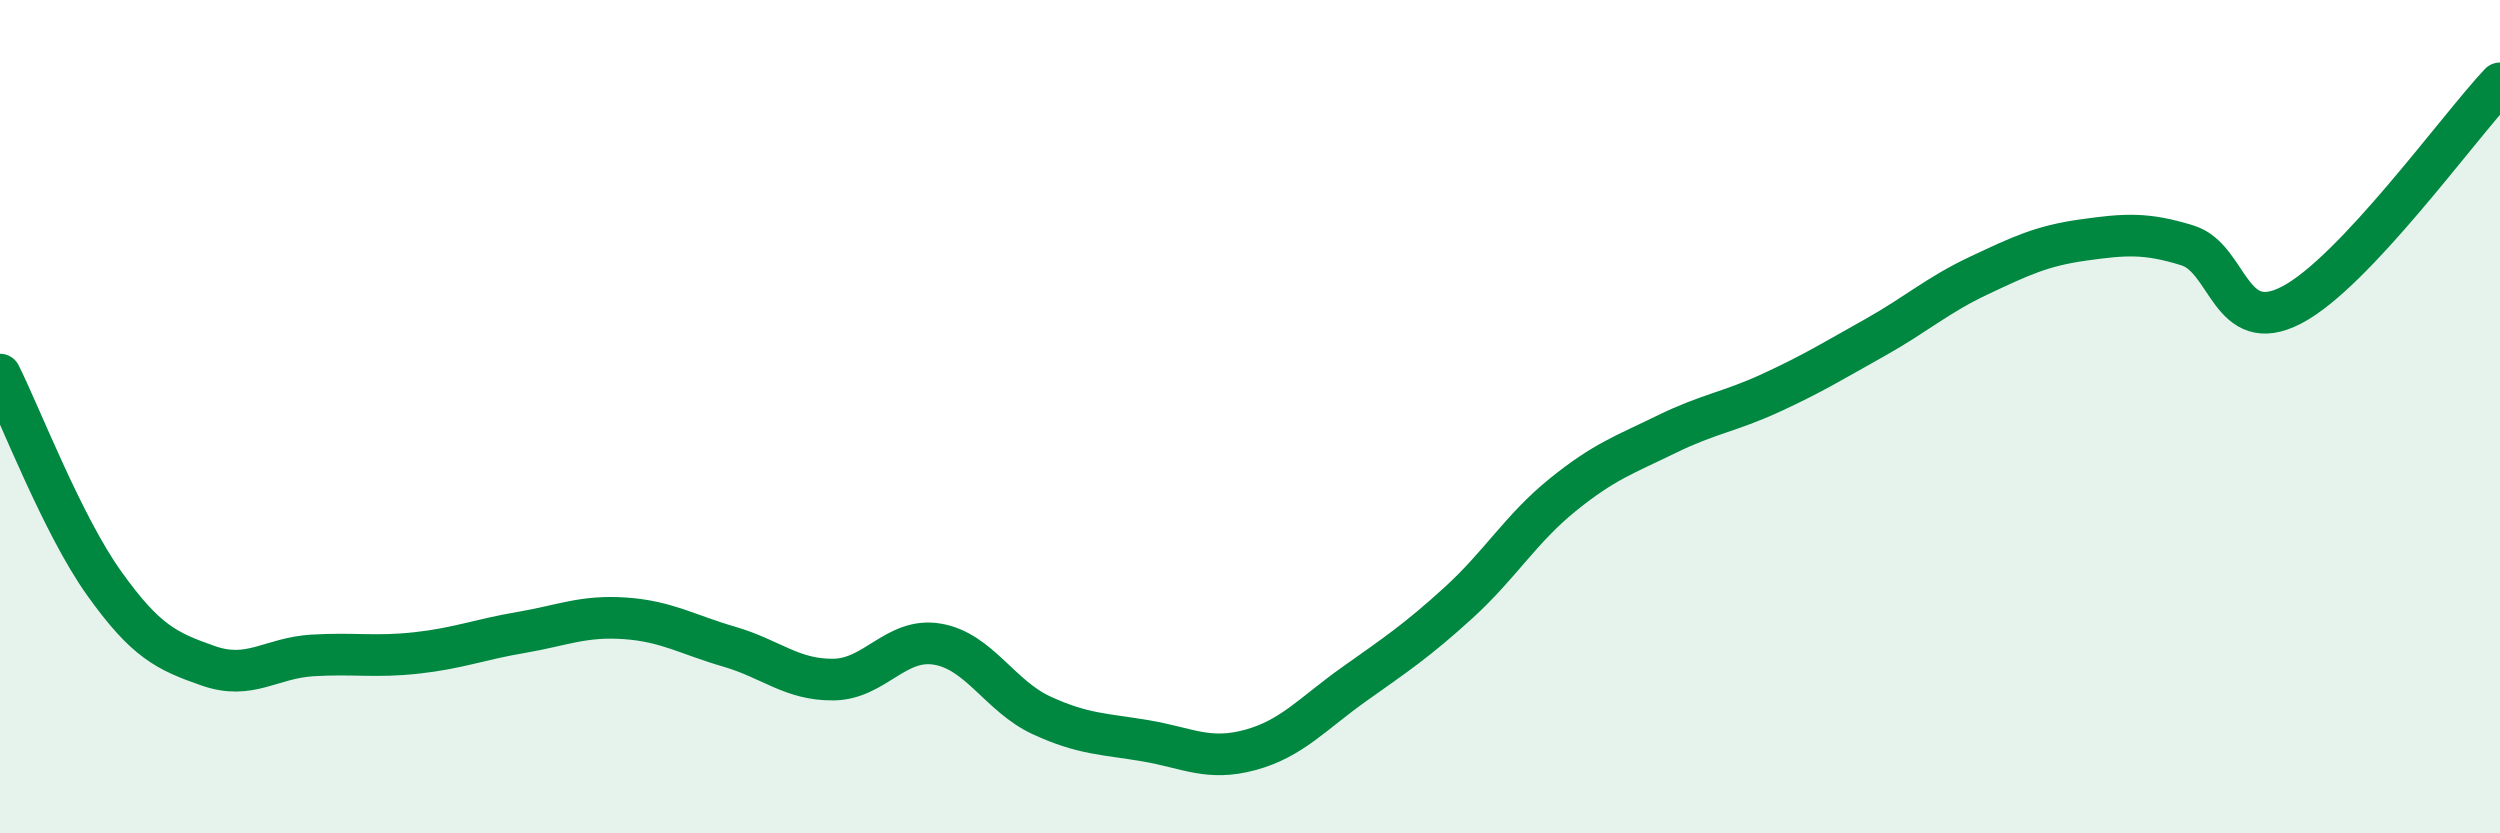 
    <svg width="60" height="20" viewBox="0 0 60 20" xmlns="http://www.w3.org/2000/svg">
      <path
        d="M 0,8.99 C 0.5,9.99 1.5,12.6 2.5,14 C 3.5,15.4 4,15.63 5,15.98 C 6,16.33 6.5,15.79 7.5,15.73 C 8.5,15.67 9,15.78 10,15.67 C 11,15.56 11.5,15.35 12.5,15.18 C 13.5,15.01 14,14.77 15,14.84 C 16,14.91 16.5,15.23 17.5,15.52 C 18.5,15.81 19,16.32 20,16.31 C 21,16.3 21.5,15.29 22.5,15.46 C 23.5,15.63 24,16.71 25,17.17 C 26,17.63 26.5,17.61 27.5,17.78 C 28.5,17.95 29,18.27 30,18 C 31,17.73 31.5,17.13 32.5,16.42 C 33.5,15.71 34,15.38 35,14.47 C 36,13.56 36.5,12.69 37.5,11.88 C 38.5,11.07 39,10.91 40,10.42 C 41,9.93 41.5,9.89 42.5,9.43 C 43.5,8.97 44,8.66 45,8.1 C 46,7.54 46.5,7.08 47.5,6.61 C 48.5,6.14 49,5.9 50,5.76 C 51,5.62 51.5,5.58 52.5,5.89 C 53.5,6.2 53.5,8.1 55,7.32 C 56.5,6.54 59,3.06 60,2L60 20L0 20Z"
        fill="#008740"
        opacity="0.1"
        stroke-linecap="round"
        stroke-linejoin="round"
      />
      <path
        d="M 0,8.99 C 0.5,9.99 1.5,12.6 2.5,14 C 3.5,15.4 4,15.63 5,15.98 C 6,16.33 6.5,15.79 7.5,15.73 C 8.5,15.67 9,15.78 10,15.67 C 11,15.56 11.5,15.35 12.5,15.18 C 13.5,15.01 14,14.77 15,14.84 C 16,14.91 16.5,15.23 17.5,15.52 C 18.5,15.81 19,16.32 20,16.31 C 21,16.3 21.5,15.29 22.5,15.46 C 23.5,15.63 24,16.71 25,17.17 C 26,17.63 26.5,17.61 27.5,17.78 C 28.5,17.95 29,18.27 30,18 C 31,17.73 31.5,17.13 32.5,16.42 C 33.5,15.71 34,15.38 35,14.47 C 36,13.56 36.5,12.69 37.5,11.88 C 38.5,11.07 39,10.91 40,10.42 C 41,9.93 41.5,9.89 42.5,9.43 C 43.5,8.97 44,8.66 45,8.1 C 46,7.54 46.5,7.08 47.5,6.61 C 48.5,6.14 49,5.9 50,5.76 C 51,5.62 51.5,5.58 52.5,5.89 C 53.5,6.2 53.5,8.1 55,7.32 C 56.5,6.54 59,3.06 60,2"
        stroke="#008740"
        stroke-width="1"
        fill="none"
        stroke-linecap="round"
        stroke-linejoin="round"
      />
    </svg>
  